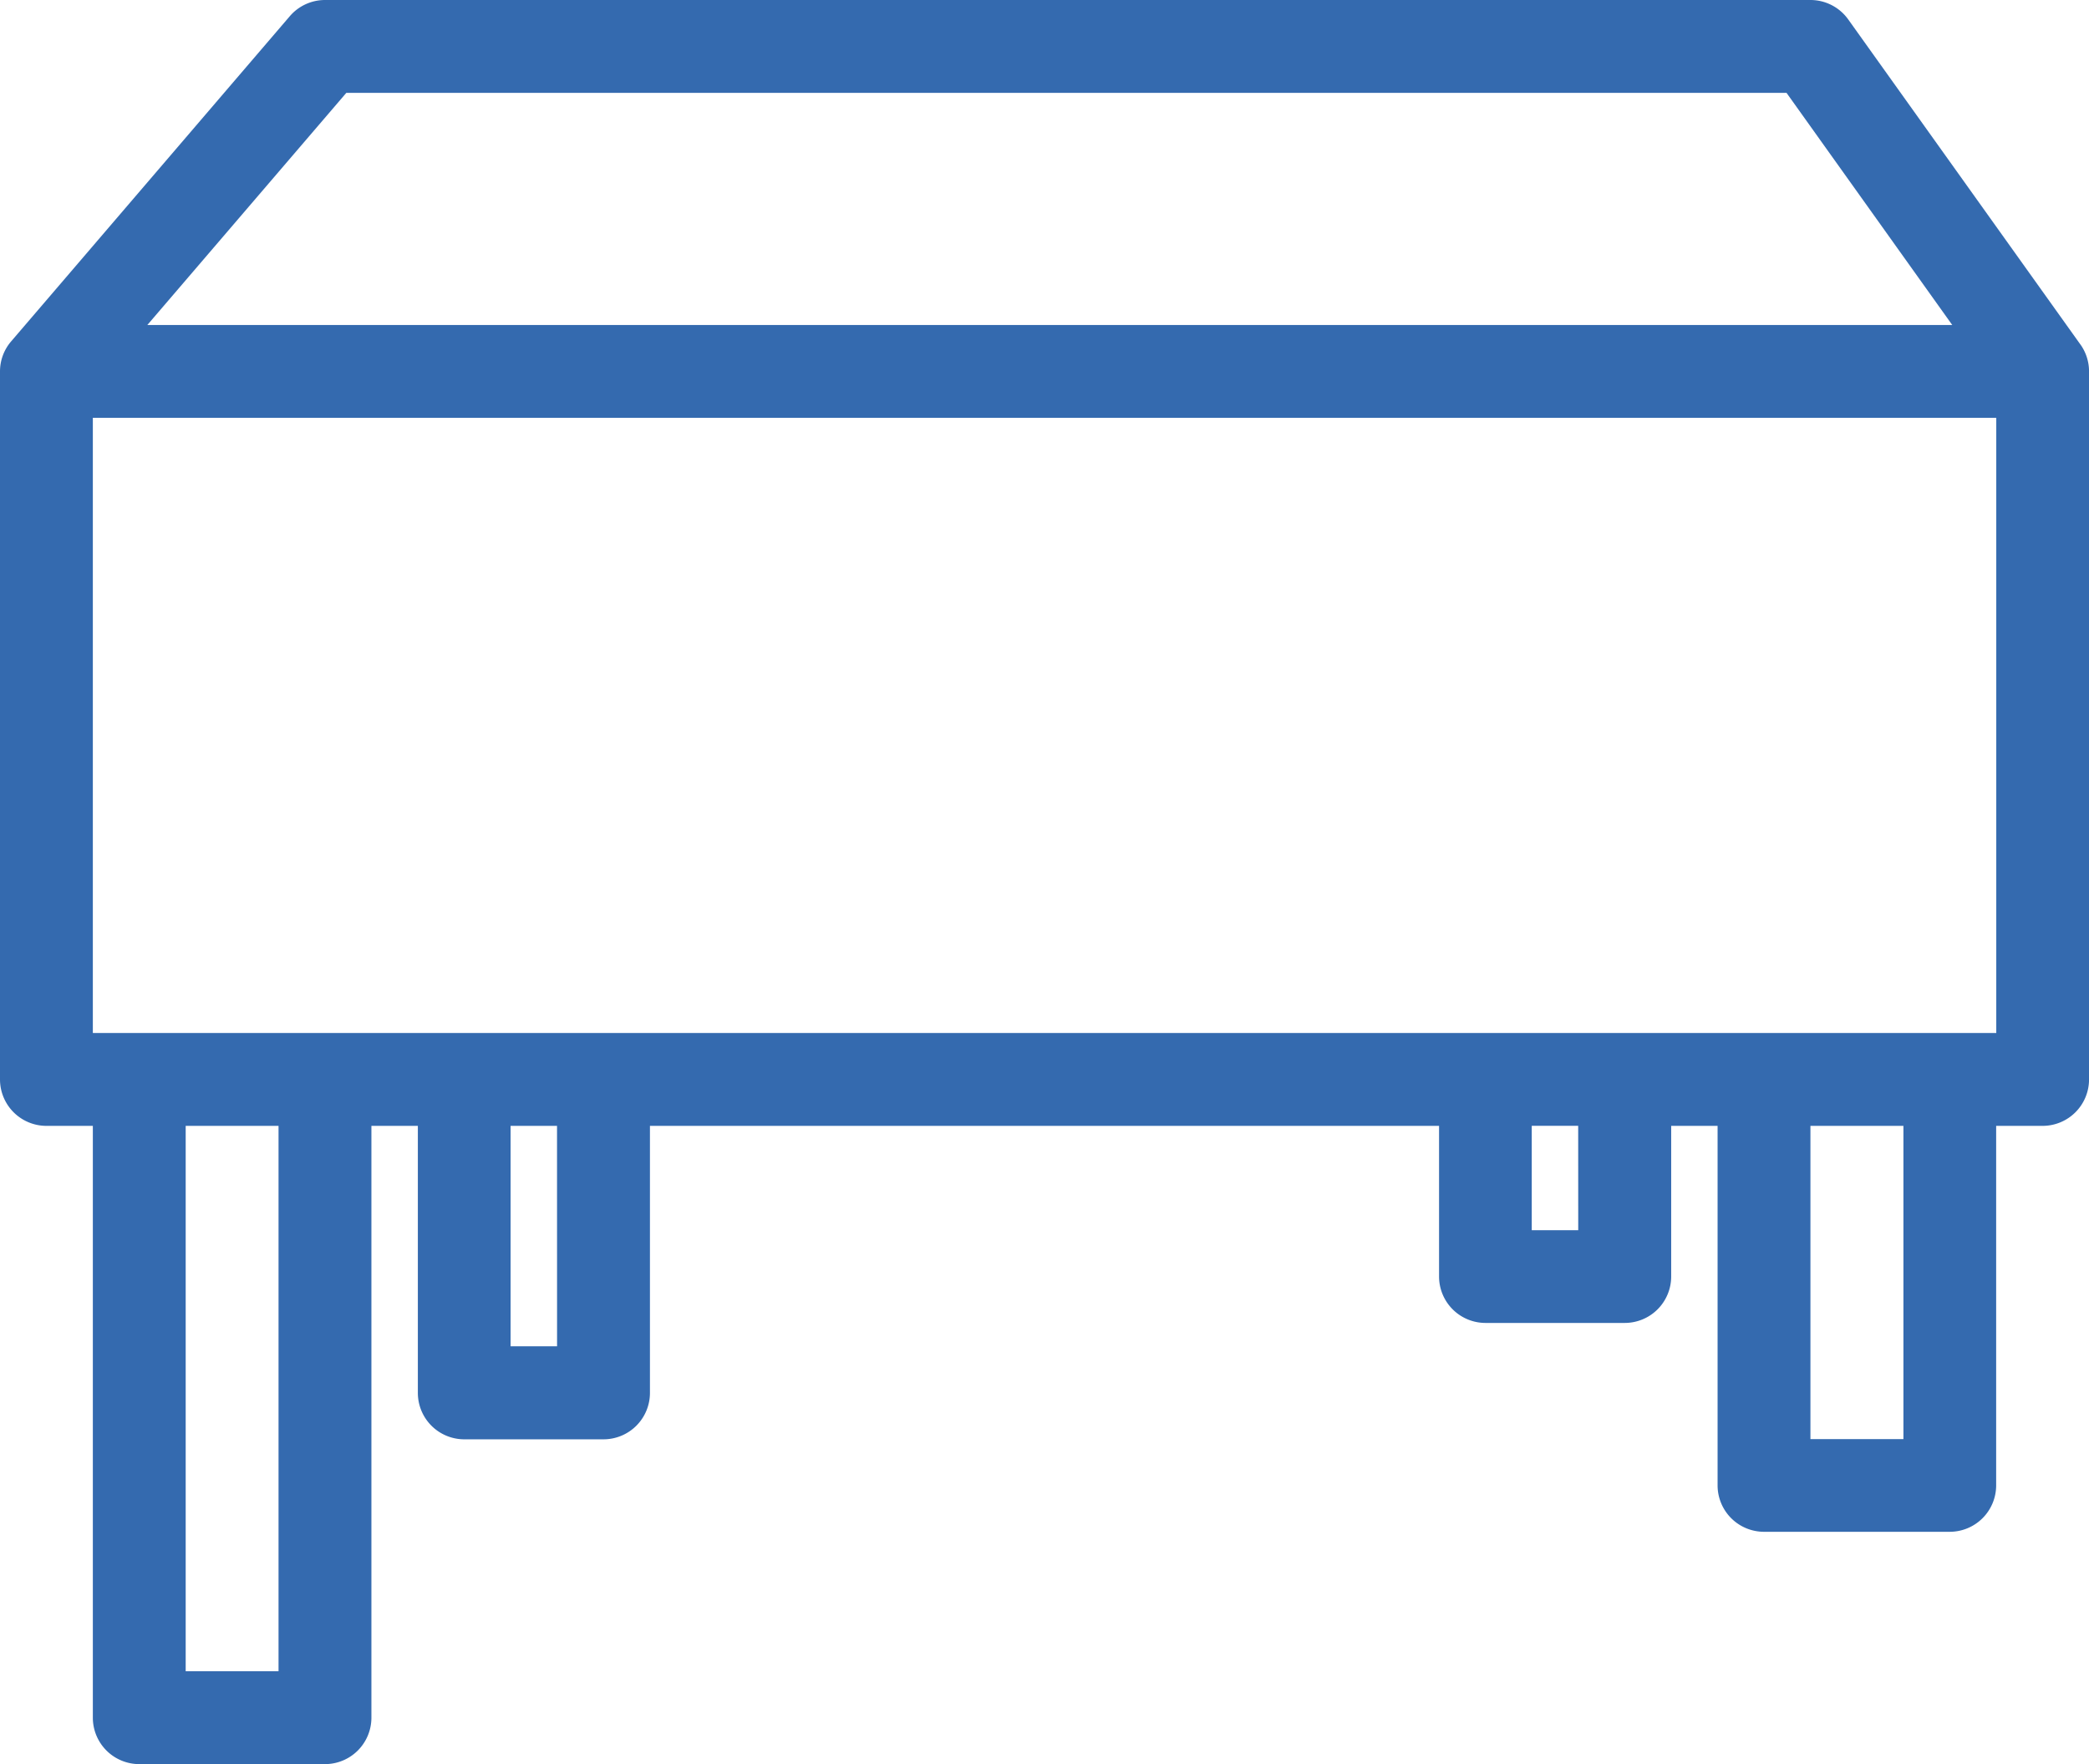 <svg id="Group_393" data-name="Group 393" xmlns="http://www.w3.org/2000/svg" xmlns:xlink="http://www.w3.org/1999/xlink" width="55.643" height="46.988" viewBox="0 0 55.643 46.988">
  <defs>
    <clipPath id="clip-path">
      <rect id="Rectangle_506" data-name="Rectangle 506" width="55.643" height="46.988" fill="#346aaf"/>
    </clipPath>
  </defs>
  <g id="Group_392" data-name="Group 392" clip-path="url(#clip-path)">
    <path id="Path_536" data-name="Path 536" d="M55.413,9.174,49.23.518A1.237,1.237,0,0,0,48.223,0H8.656a1.235,1.235,0,0,0-.938.433L.3,9.089a1.227,1.227,0,0,0-.3.8V28.751a1.237,1.237,0,0,0,1.237,1.237H2.473V45.751A1.237,1.237,0,0,0,3.71,46.988H8.656a1.237,1.237,0,0,0,1.237-1.237V29.988h1.237V37.1a1.237,1.237,0,0,0,1.237,1.237h3.71A1.237,1.237,0,0,0,17.312,37.1V29.988H38.331V34a1.237,1.237,0,0,0,1.237,1.237h3.71A1.237,1.237,0,0,0,44.514,34V29.988H45.75v9.581A1.237,1.237,0,0,0,46.987,40.8h4.946a1.237,1.237,0,0,0,1.237-1.237V29.988h1.237a1.237,1.237,0,0,0,1.237-1.237V9.892a1.236,1.236,0,0,0-.23-.718M9.225,2.473H47.586L52,8.656H3.925ZM7.419,44.515H4.946V29.988H7.419Zm7.419-8.656H13.6V29.988h1.237Zm27.2-3.092H40.8v-2.78h1.237ZM50.7,38.332H48.223V29.988H50.7ZM2.473,11.129h50.7V27.514H2.473Z" transform="translate(0 0)" fill="#346aaf"/>
  </g>
</svg>
